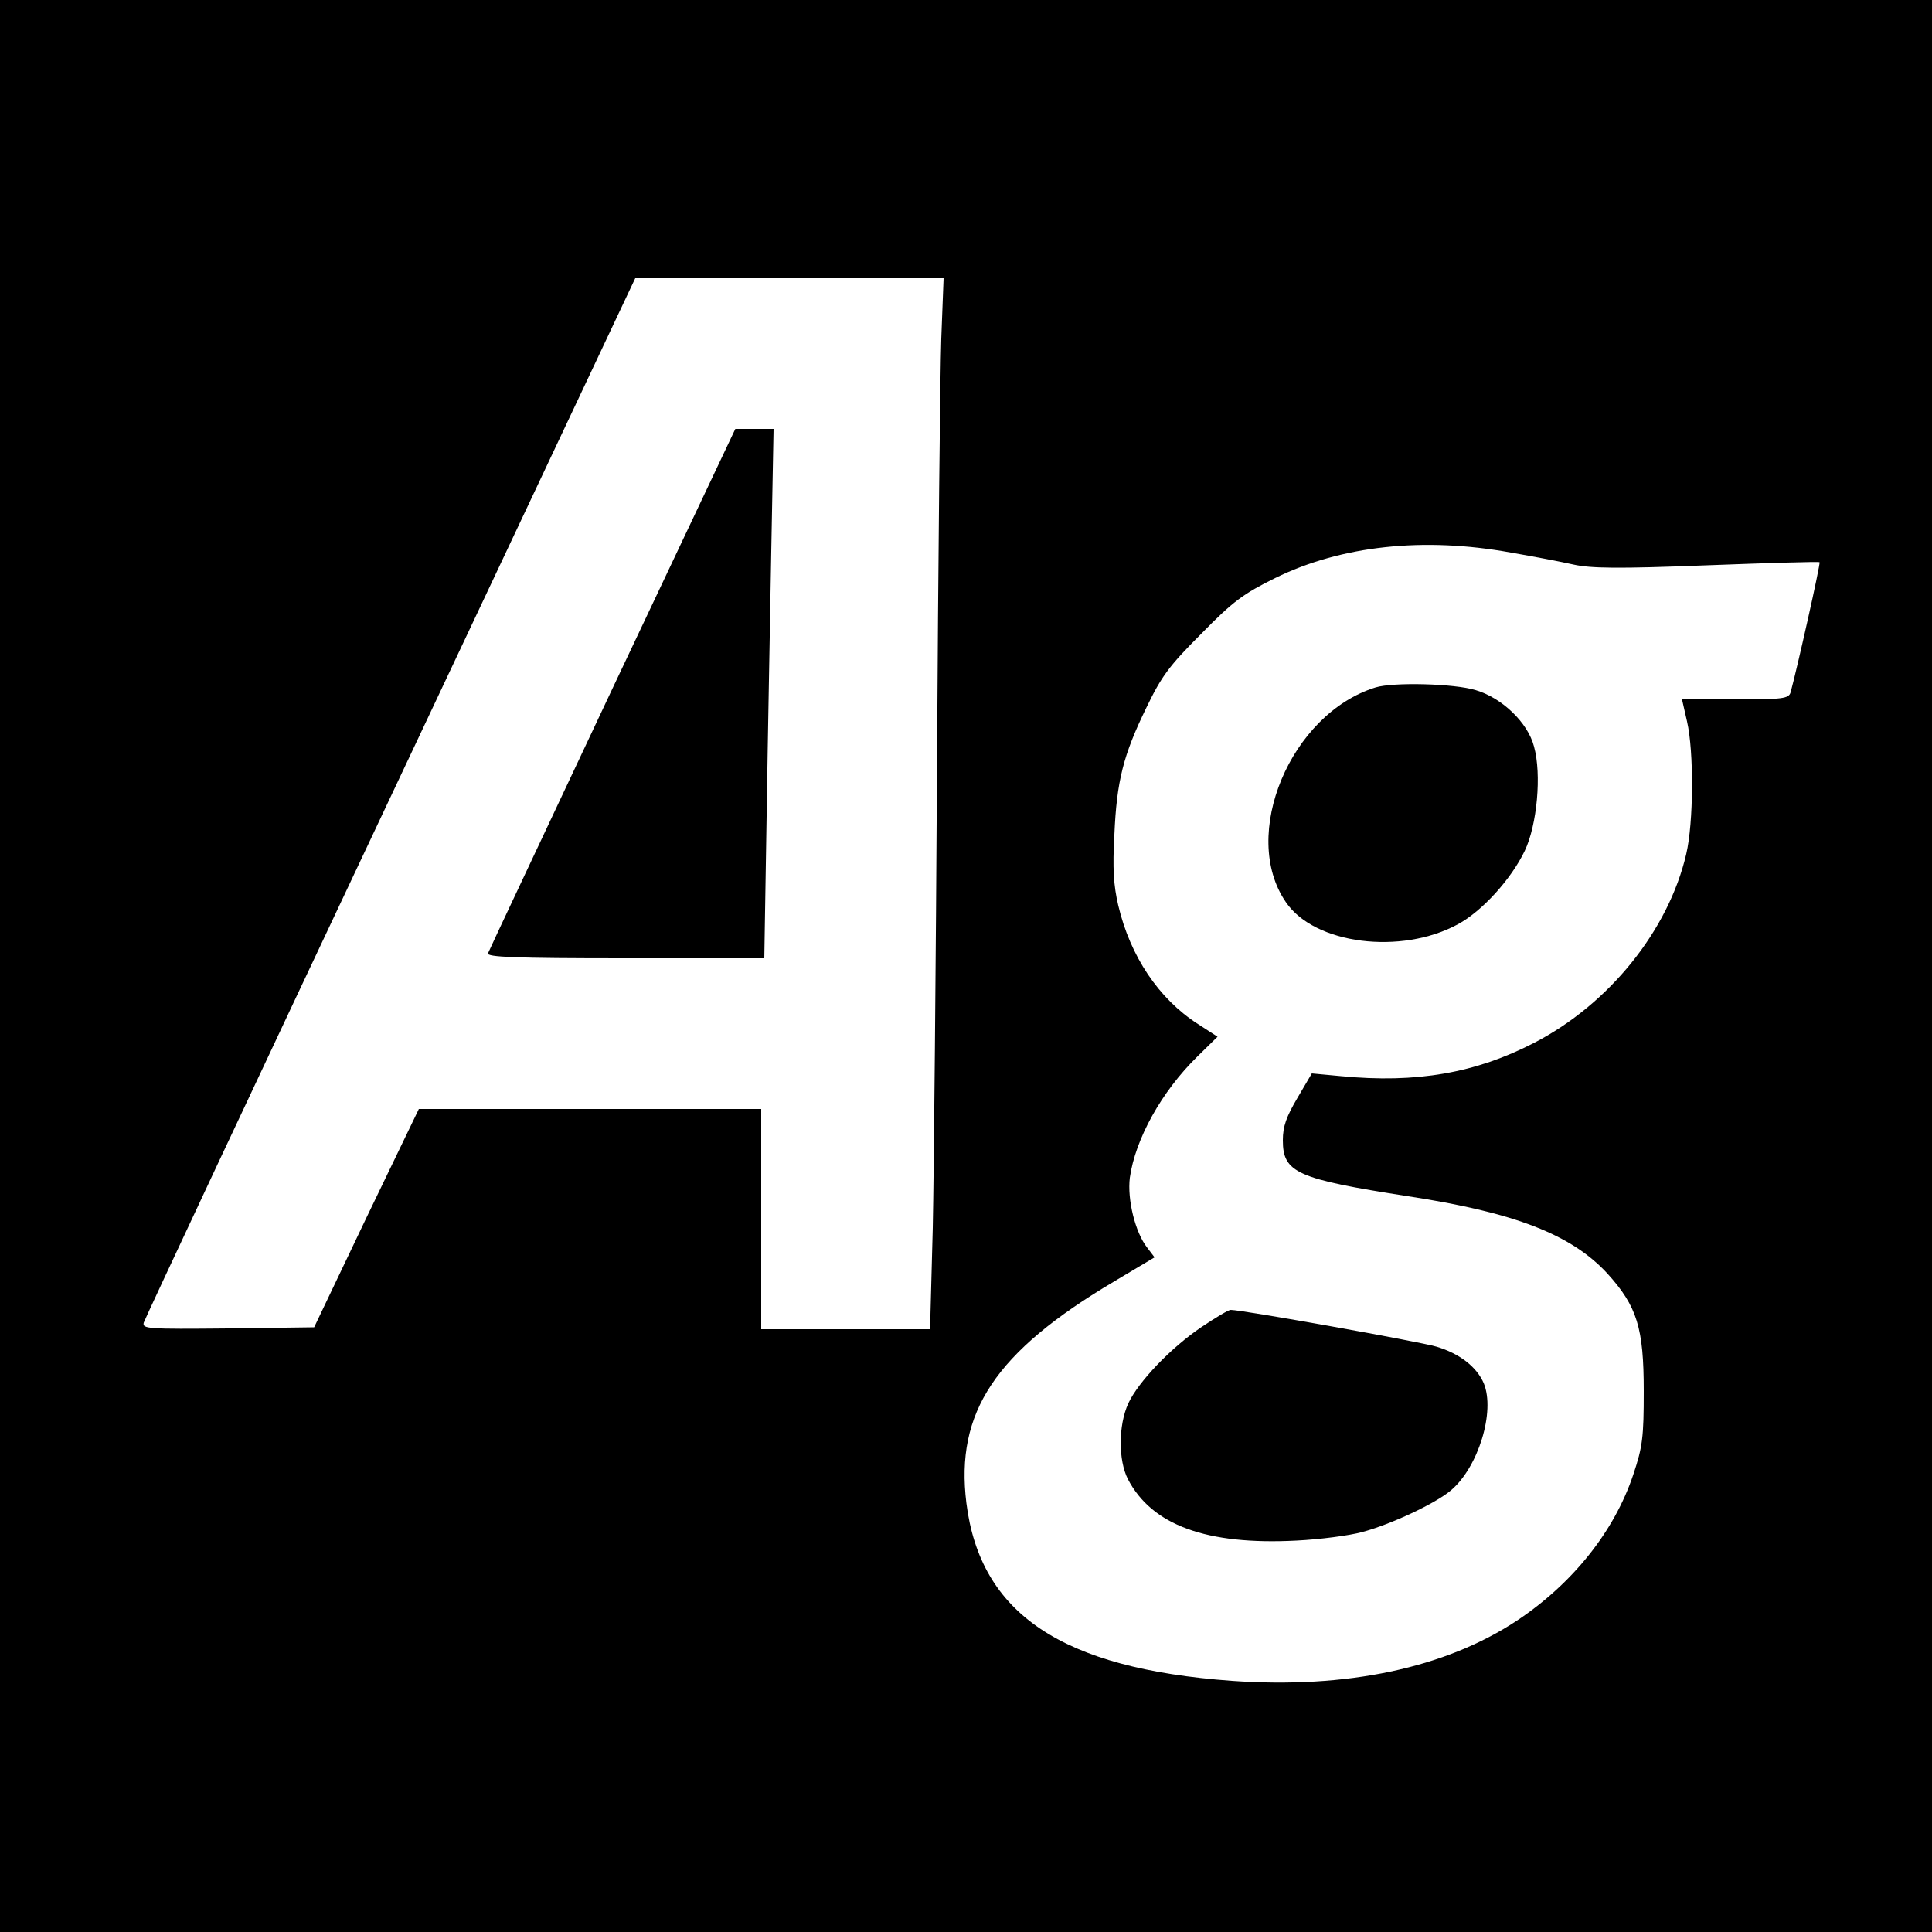 <?xml version="1.0" standalone="no"?>
<!DOCTYPE svg PUBLIC "-//W3C//DTD SVG 20010904//EN"
 "http://www.w3.org/TR/2001/REC-SVG-20010904/DTD/svg10.dtd">
<svg version="1.0" xmlns="http://www.w3.org/2000/svg"
 width="500pt" height="500pt" viewBox="0 0 500 500"
 preserveAspectRatio="xMidYMid meet">
<g transform="translate(0,500) scale(0.1,-0.1)"
fill="#000000" stroke="none">
<path d="M0 2500 l0 -2500 2500 0 2500 0 0 2500 0 2500 -2500 0 -2500 0 0
-2500z m2436 1623 c-3 -87 -8 -581 -11 -1098 -3 -517 -8 -1058 -11 -1202 l-7
-263 -218 0 -219 0 0 285 0 285 -443 0 -443 0 -136 -282 -135 -283 -223 -3
c-209 -2 -222 -1 -218 15 3 10 290 622 639 1361 l633 1342 399 0 399 0 -6
-157z m1474 -553 c58 -10 131 -24 162 -31 45 -10 116 -11 345 -2 158 6 290 10
292 8 3 -3 -58 -275 -75 -337 -5 -16 -20 -18 -143 -18 l-138 0 13 -57 c18 -78
17 -262 -2 -343 -46 -198 -200 -389 -394 -489 -151 -78 -304 -105 -500 -86
l-75 7 -37 -63 c-29 -49 -38 -74 -38 -110 0 -84 36 -100 325 -145 275 -42 422
-99 515 -200 77 -85 94 -141 94 -304 0 -120 -3 -144 -27 -216 -49 -147 -157
-282 -301 -378 -186 -123 -441 -177 -738 -156 -440 32 -651 173 -687 460 -29
235 74 391 383 574 l104 62 -19 25 c-31 39 -52 125 -45 181 14 100 82 223 175
314 l52 51 -51 33 c-101 65 -175 175 -206 307 -12 51 -15 96 -10 183 6 139 23
206 83 329 39 81 59 108 142 191 82 84 110 104 191 144 171 84 384 107 610 66z"/>
<path d="M1585 3218 c-174 -370 -320 -679 -322 -685 -4 -10 71 -13 355 -13
l360 0 6 368 c3 202 9 510 12 685 l6 317 -49 0 -50 0 -318 -672z"/>
<path d="M3560 3221 c-220 -68 -352 -382 -232 -556 74 -109 298 -137 445 -57
63 34 138 117 173 190 32 67 44 198 24 270 -16 62 -83 126 -151 146 -55 17
-213 21 -259 7z"/>
<path d="M3110 1566 c-80 -54 -164 -142 -190 -198 -26 -57 -26 -147 -1 -196
62 -119 203 -171 436 -159 61 3 137 13 170 22 75 20 190 74 230 108 71 60 115
204 85 277 -18 42 -62 77 -123 95 -44 13 -502 95 -532 95 -6 0 -39 -20 -75
-44z"/>
</g>
</svg>
